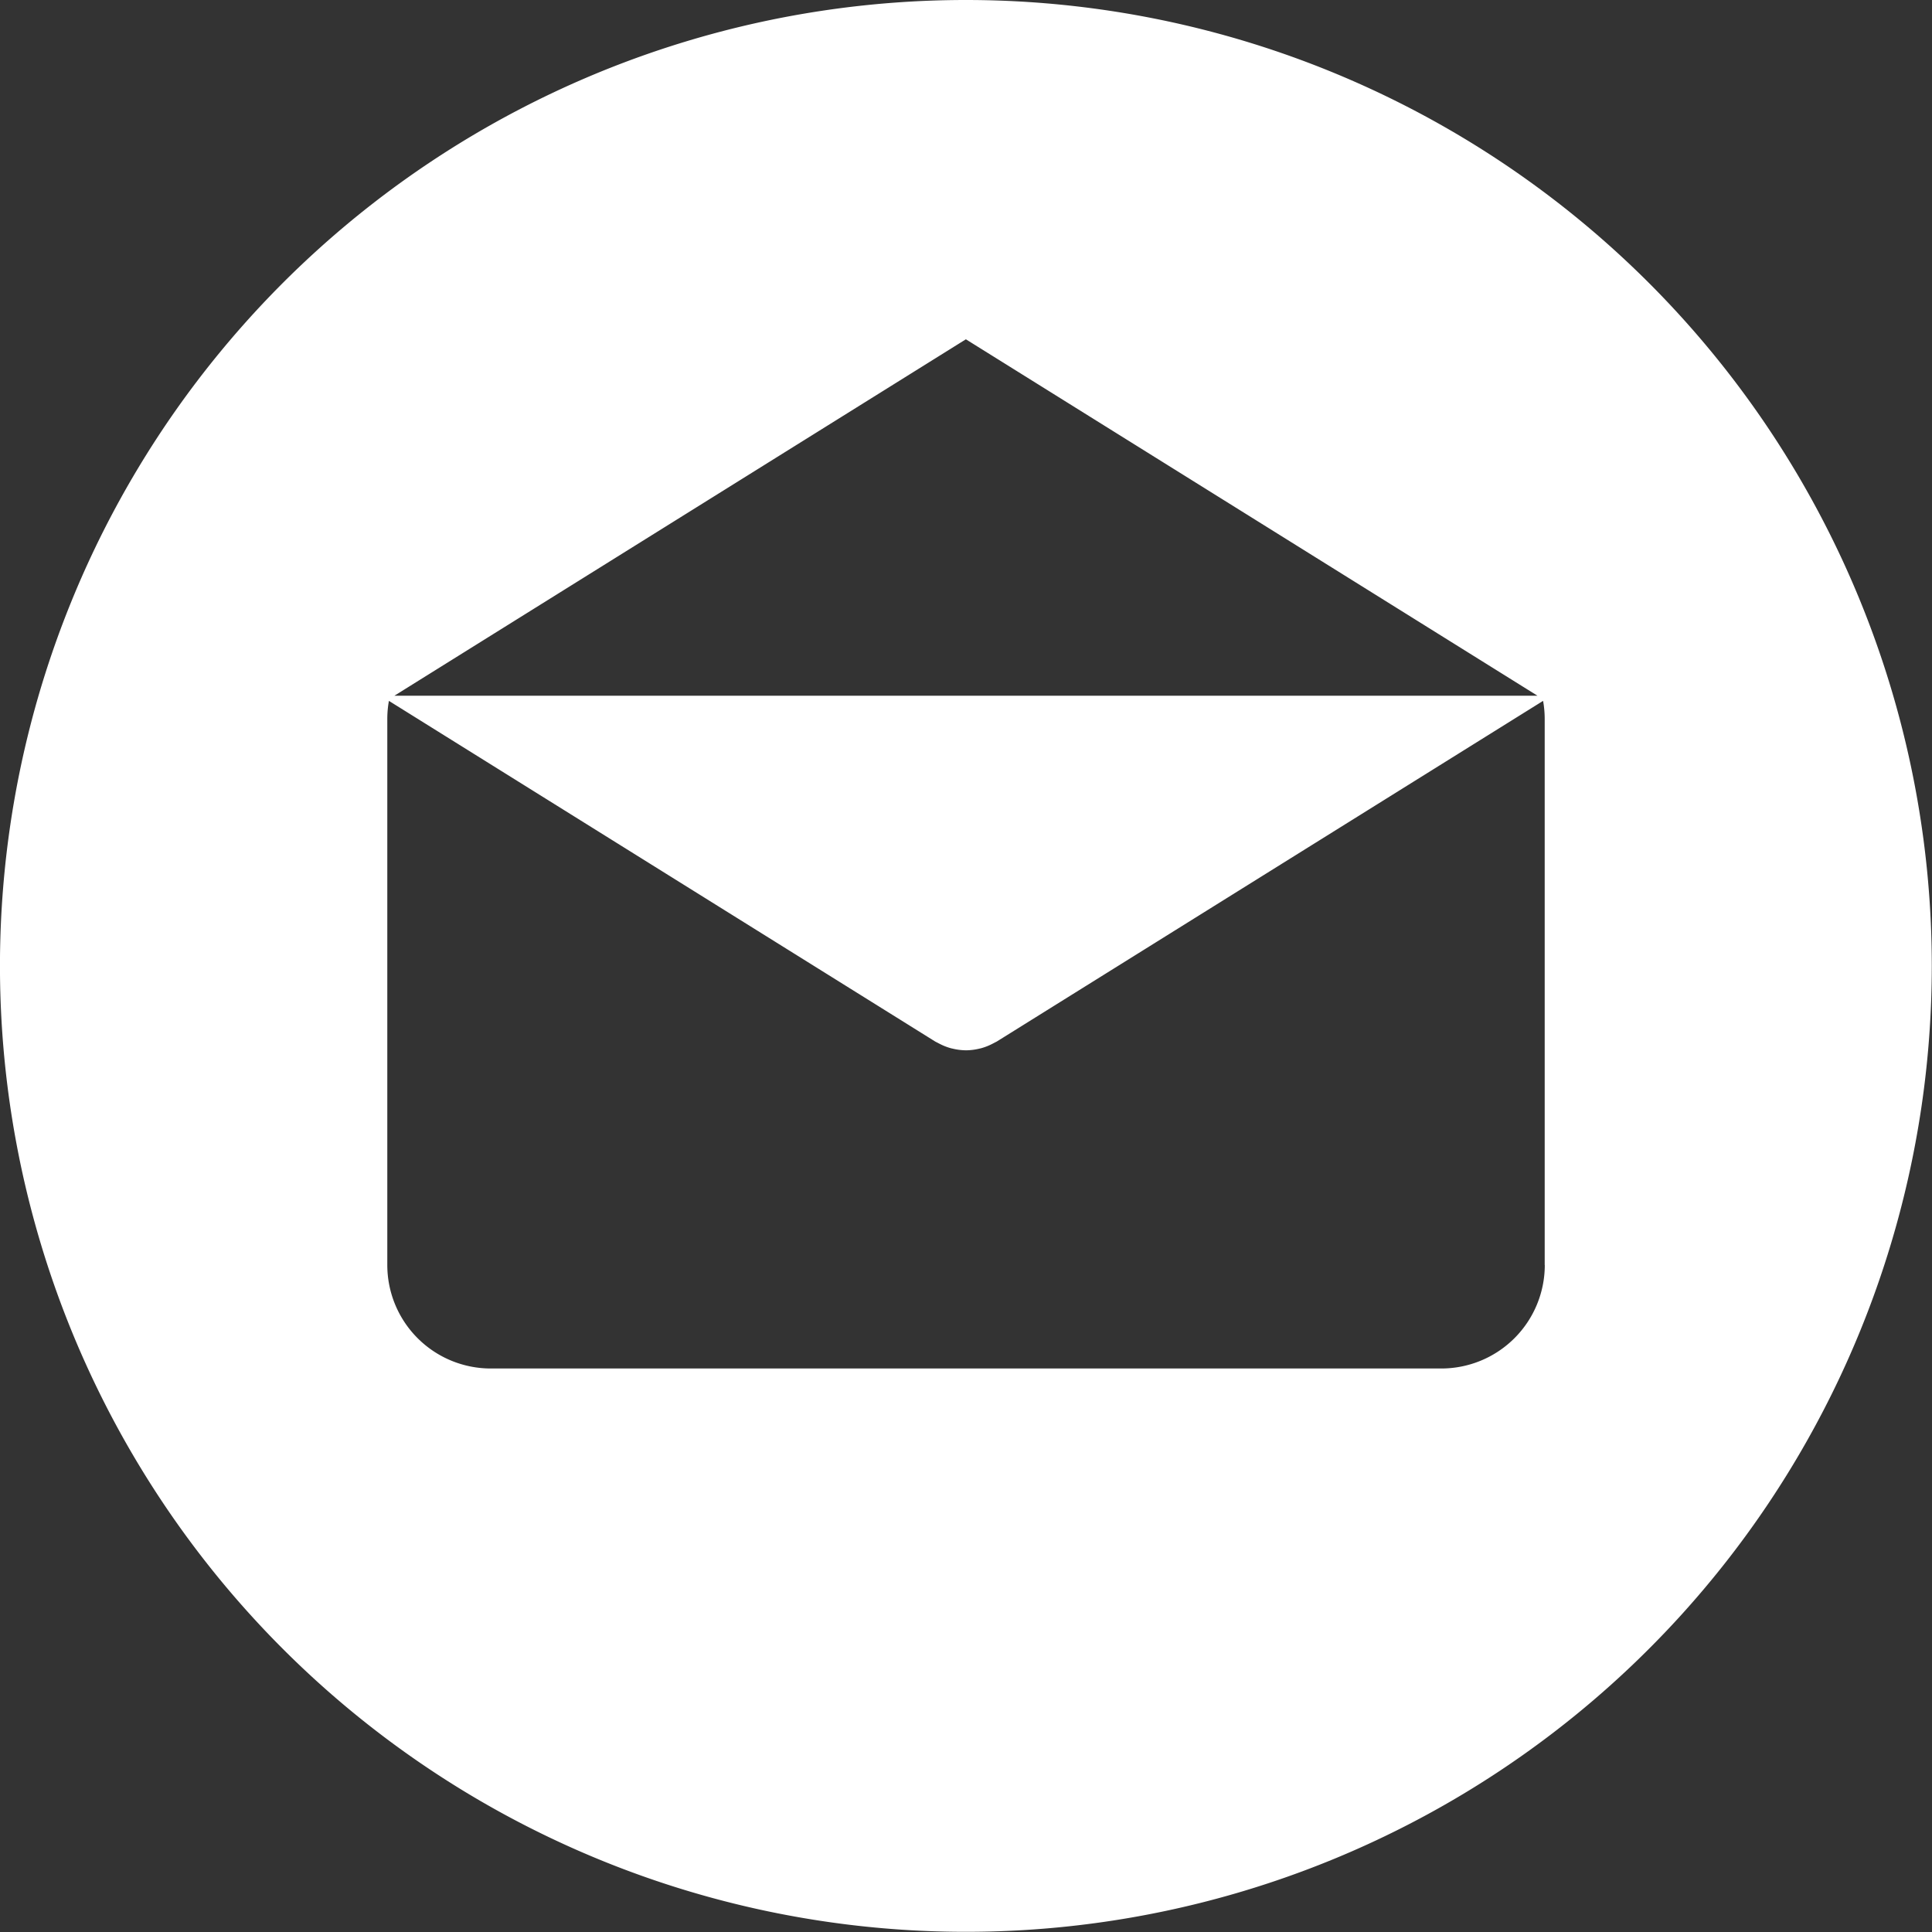 <svg xmlns="http://www.w3.org/2000/svg" width="66.006" height="66.007" viewBox="0 0 66.006 66.007"><rect x="0" y="0" width="66.006" height="66.007" fill="#333333" stroke="none"/><g id="email" transform="translate(-0.001)"><g id="Group_1370" data-name="Group 1370" transform="translate(0.001)"><path id="Path_7886" data-name="Path 7886" d="M33,0a33,33,0,1,0,33,33A33,33,0,0,0,33,0Zm0,11.592,19.53,12.178H13.474ZM52.778,43.218h0a3.536,3.536,0,0,1-3.536,3.536H16.769a3.536,3.536,0,0,1-3.536-3.536V24.545a3.517,3.517,0,0,1,.055-.6l18.66,11.636c.023.014.047.024.071.037l.075.039a1.959,1.959,0,0,0,.406.159l.043.009a2.013,2.013,0,0,0,.461.058h0a1.977,1.977,0,0,0,.461-.058l.043-.009a1.978,1.978,0,0,0,.406-.159l.075-.039c.023-.013.048-.023.071-.037l18.66-11.636a3.513,3.513,0,0,1,.055.6V43.218Z" transform="translate(-0.001)" fill="#fff"></path></g></g></svg>